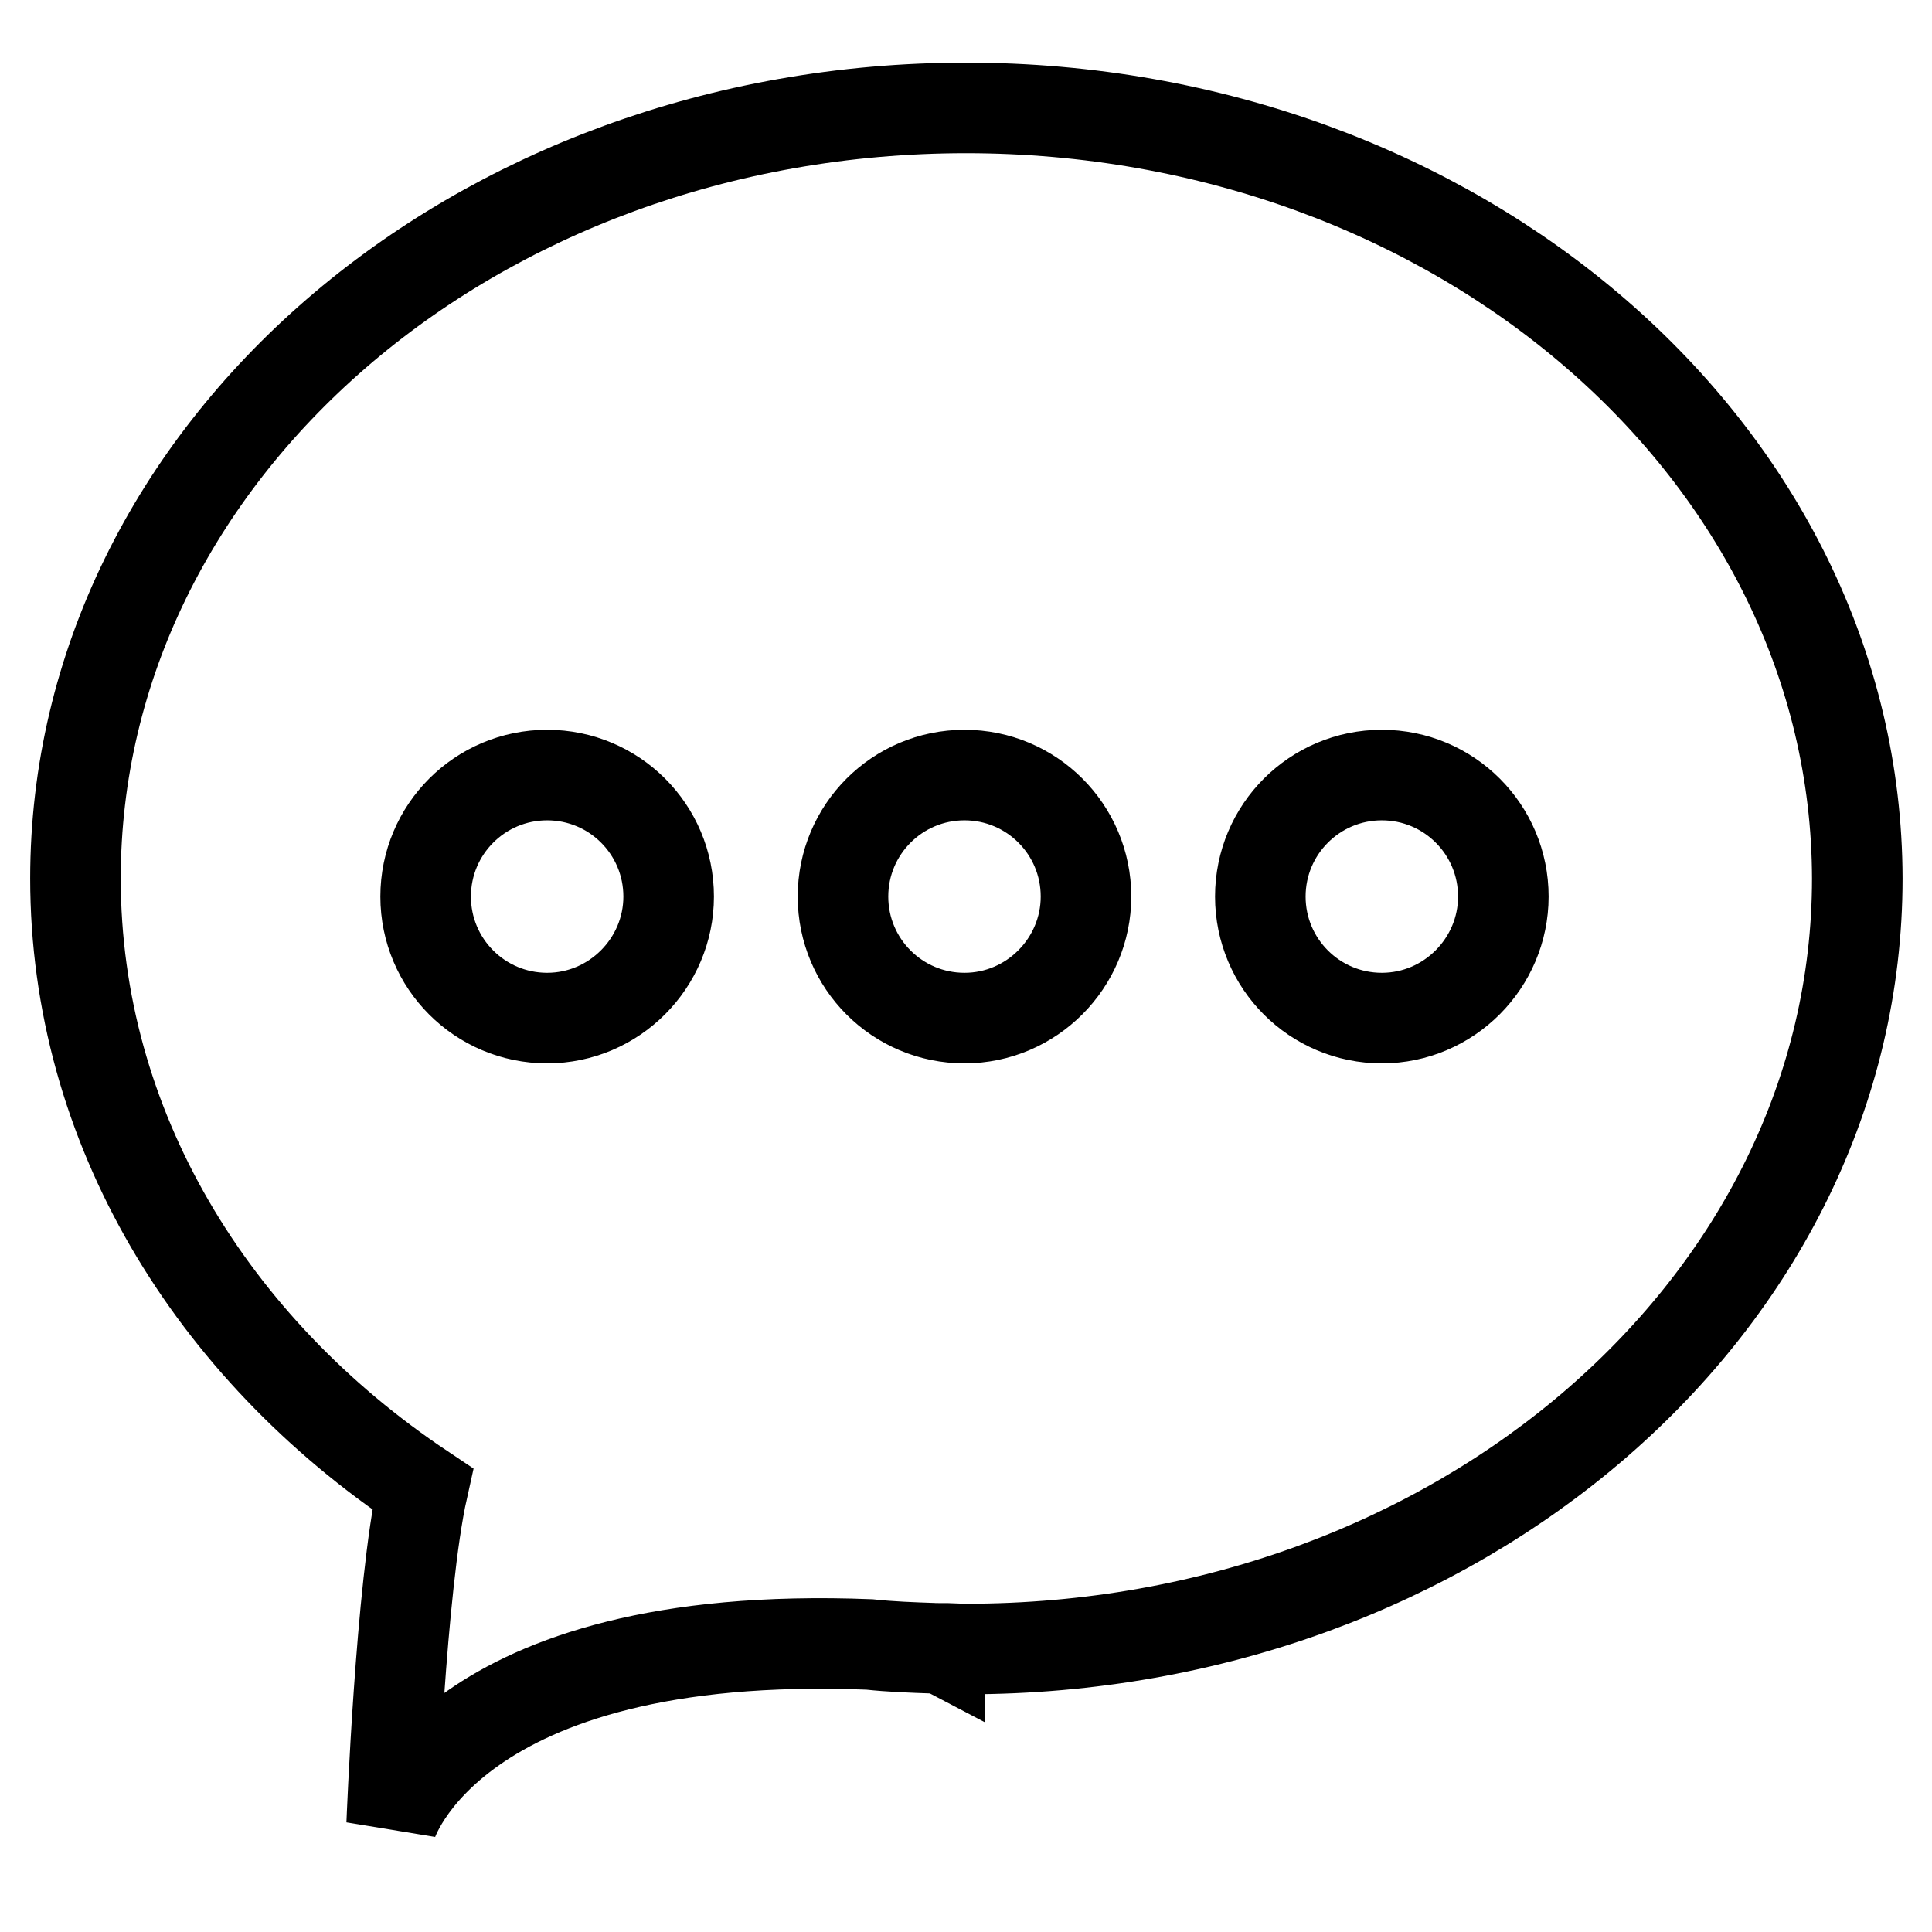 <?xml version="1.0" encoding="utf-8"?>
<!-- Svg Vector Icons : http://www.onlinewebfonts.com/icon -->
<!DOCTYPE svg PUBLIC "-//W3C//DTD SVG 1.1//EN" "http://www.w3.org/Graphics/SVG/1.1/DTD/svg11.dtd">
<svg version="1.1" xmlns="http://www.w3.org/2000/svg" xmlns:xlink="http://www.w3.org/1999/xlink" x="0px" y="0px" viewBox="0 0 256 256" enable-background="new 0 0 256 256" xml:space="preserve">
<g> <path stroke-width="12" fill-opacity="0" stroke="#000000"  d="M128,14.3C62.8,14.3,10,60,10,116.4c0,32.9,18,62.2,46,80.9c-2.9,13-4.1,44.4-4.1,44.4s7.7-26,63.3-23.8 c2.8,0.3,5.6,0.4,8.5,0.5c0.3,0,0.6,0,0.8,0.1c0,0,0,0,0-0.1c1.2,0,2.4,0.1,3.6,0.1c65.2,0,118-45.7,118-102.1 C246,60,193.2,14.3,128,14.3L128,14.3z M72.5,134.9c-8.9,0-16.1-7.2-16.1-16.1c0-8.9,7.2-16.1,16.1-16.1c8.9,0,16.1,7.2,16.1,16.1 C88.6,127.6,81.4,134.9,72.5,134.9L72.5,134.9z M127.8,134.9c-8.9,0-16.1-7.2-16.1-16.1c0-8.9,7.2-16.1,16.1-16.1 c8.9,0,16.1,7.2,16.1,16.1C143.9,127.6,136.7,134.9,127.8,134.9L127.8,134.9z M183.1,134.9c-8.9,0-16.1-7.2-16.1-16.1 c0-8.9,7.2-16.1,16.1-16.1c8.9,0,16.1,7.2,16.1,16.1C199.2,127.6,192,134.9,183.1,134.9L183.1,134.9z"/></g>
</svg>